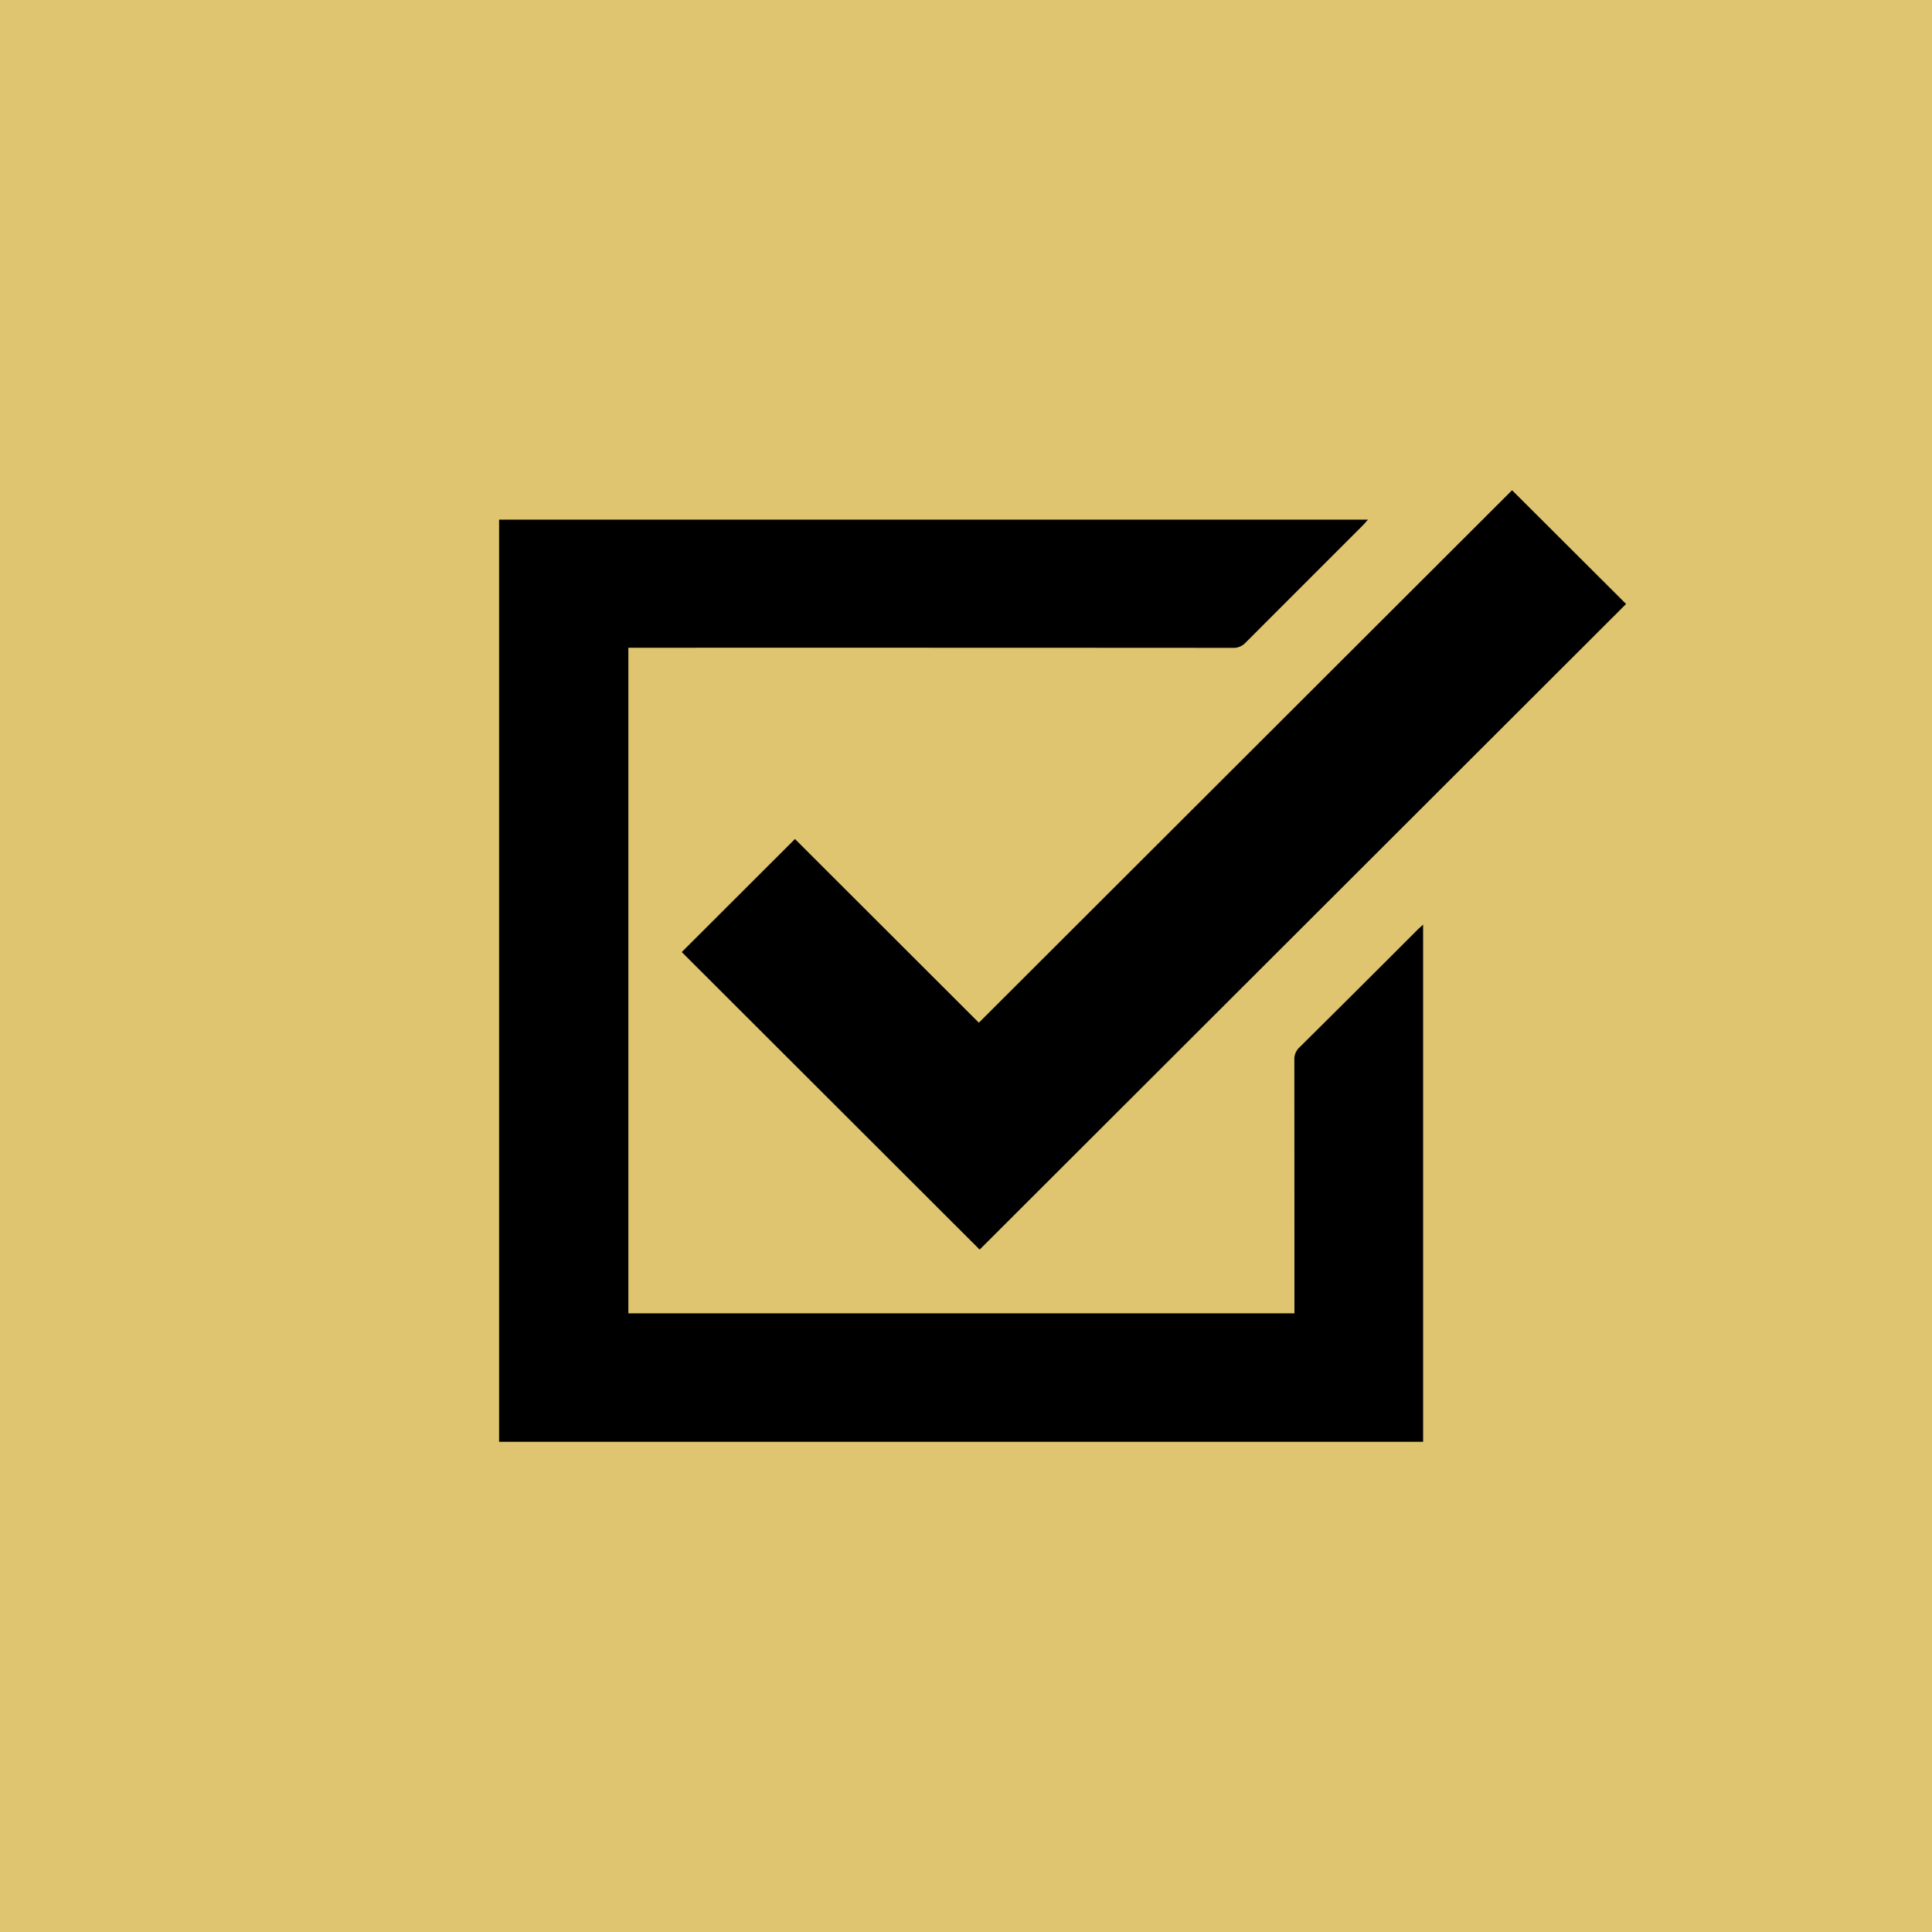 <svg xmlns="http://www.w3.org/2000/svg" xmlns:xlink="http://www.w3.org/1999/xlink" width="120" height="120" viewBox="0 0 120 120"><defs><clipPath id="a"><rect width="70" height="59.102"/></clipPath></defs><g transform="translate(-200 -3321)"><rect width="120" height="120" transform="translate(200 3321)" fill="#dfc56f"/><g transform="translate(231 3351.449)"><g clip-path="url(#a)"><path d="M57.392,44.289V76.415H0V19.14H53.966c-.12.136-.213.251-.317.355q-3.643,3.641-7.284,7.285a1.014,1.014,0,0,1-.791.324q-18.445-.012-36.89-.007H8.029V68.438H49.4v-.574q0-7.578-.006-15.156a1,1,0,0,1,.319-.791q3.658-3.626,7.3-7.273c.108-.108.223-.207.384-.355" transform="translate(0 -17.313)"/><path d="M118.882,28.684l7.03-7.02,11.422,11.409L170.452,0l7.082,7.065-40.151,40.1-18.5-18.477" transform="translate(-107.535)"/></g></g></g></svg>